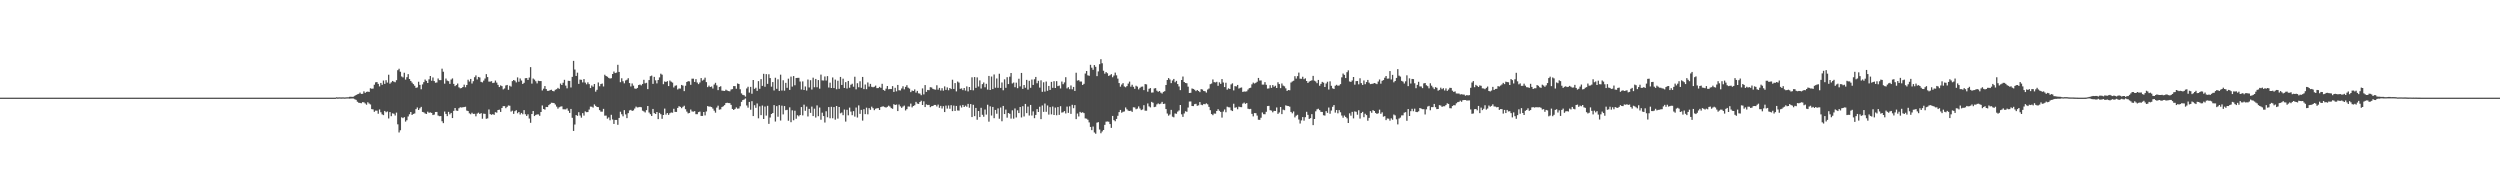 <?xml version="1.0" encoding="UTF-8"?>
<svg xmlns="http://www.w3.org/2000/svg" width="1920" height="150">
  <path d="M0 75.000h1v1.000H0zM1 75.000h1v1.000H1zM2 75.000h1v1.000H2zM3 75.000h1v1.000H3zM4 75.000h1v1.000H4zM5 75.000h1v1.000H5zM6 75.000h1v1.000H6zM7 75.000h1v1.000H7zM8 75.000h1v1.000H8zM9 75.000h1v1.000H9zM10 75.000h1v1.000H10zM11 75.000h1v1.000H11zM12 75.000h1v1.000H12zM13 75.000h1v1.000H13zM14 75.000h1v1.000H14zM15 75.000h1v1.000H15zM16 75.000h1v1.000H16zM17 75.000h1v1.000H17zM18 75.000h1v1.000H18zM19 75.000h1v1.000H19zM20 75.000h1v1.000H20zM21 75.000h1v1.000H21zM22 75.000h1v1.000H22zM23 75.000h1v1.000H23zM24 75.000h1v1.000H24zM25 75.000h1v1.000H25zM26 75.000h1v1.000H26zM27 75.000h1v1.000H27zM28 75.000h1v1.000H28zM29 75.000h1v1.000H29zM30 75.000h1v1.000H30zM31 75.000h1v1.000H31zM32 75.000h1v1.000H32zM33 75.000h1v1.000H33zM34 75.000h1v1.000H34zM35 75.000h1v1.000H35zM36 75.000h1v1.000H36zM37 75.000h1v1.000H37zM38 75.000h1v1.000H38zM39 75.000h1v1.000H39zM40 75.000h1v1.000H40zM41 75.000h1v1.000H41zM42 75.000h1v1.000H42zM43 75.000h1v1.000H43zM44 75.000h1v1.000H44zM45 75.000h1v1.000H45zM46 75.000h1v1.000H46zM47 75.000h1v1.000H47zM48 75.000h1v1.000H48zM49 75.000h1v1.000H49zM50 75.000h1v1.000H50zM51 75.000h1v1.000H51zM52 75.000h1v1.000H52zM53 75.000h1v1.000H53zM54 75.000h1v1.000H54zM55 75.000h1v1.000H55zM56 75.000h1v1.000H56zM57 75.000h1v1.000H57zM58 75.000h1v1.000H58zM59 75.000h1v1.000H59zM60 75.000h1v1.000H60zM61 75.000h1v1.000H61zM62 75.000h1v1.000H62zM63 75.000h1v1.000H63zM64 75.000h1v1.000H64zM65 75.000h1v1.000H65zM66 75.000h1v1.000H66zM67 75.000h1v1.000H67zM68 75.000h1v1.000H68zM69 75.000h1v1.000H69zM70 75.000h1v1.000H70zM71 75.000h1v1.000H71zM72 75.000h1v1.000H72zM73 75.000h1v1.000H73zM74 75.000h1v1.000H74zM75 75.000h1v1.000H75zM76 75.000h1v1.000H76zM77 75.000h1v1.000H77zM78 75.000h1v1.000H78zM79 75.000h1v1.000H79zM80 75.000h1v1.000H80zM81 75.000h1v1.000H81zM82 75.000h1v1.000H82zM83 75.000h1v1.000H83zM84 75.000h1v1.000H84zM85 75.000h1v1.000H85zM86 75.000h1v1.000H86zM87 75.000h1v1.000H87zM88 75.000h1v1.000H88zM89 75.000h1v1.000H89zM90 75.000h1v1.000H90zM91 75.000h1v1.000H91zM92 75.000h1v1.000H92zM93 75.000h1v1.000H93zM94 75.000h1v1.000H94zM95 75.000h1v1.000H95zM96 75.000h1v1.000H96zM97 75.000h1v1.000H97zM98 75.000h1v1.000H98zM99 75.000h1v1.000H99zM100 75.000h1v1.000H100zM101 75.000h1v1.000H101zM102 75.000h1v1.000H102zM103 75.000h1v1.000H103zM104 75.000h1v1.000H104zM105 75.000h1v1.000H105zM106 75.000h1v1.000H106zM107 75.000h1v1.000H107zM108 75.000h1v1.000H108zM109 75.000h1v1.000H109zM110 75.000h1v1.000H110zM111 75.000h1v1.000H111zM112 75.000h1v1.000H112zM113 75.000h1v1.000H113zM114 75.000h1v1.000H114zM115 75.000h1v1.000H115zM116 75.000h1v1.000H116zM117 75.000h1v1.000H117zM118 75.000h1v1.000H118zM119 75.000h1v1.000H119zM120 75.000h1v1.000H120zM121 75.000h1v1.000H121zM122 75.000h1v1.000H122zM123 75.000h1v1.000H123zM124 75.000h1v1.000H124zM125 75.000h1v1.000H125zM126 75.000h1v1.000H126zM127 75.000h1v1.000H127zM128 75.000h1v1.000H128zM129 75.000h1v1.000H129zM130 75.000h1v1.000H130zM131 75.000h1v1.000H131zM132 75.000h1v1.000H132zM133 75.000h1v1.000H133zM134 75.000h1v1.000H134zM135 75.000h1v1.000H135zM136 75.000h1v1.000H136zM137 75.000h1v1.000H137zM138 75.000h1v1.000H138zM139 75.000h1v1.000H139zM140 75.000h1v1.000H140zM141 75.000h1v1.000H141zM142 75.000h1v1.000H142zM143 75.000h1v1.000H143zM144 75.000h1v1.000H144zM145 75.000h1v1.000H145zM146 75.000h1v1.000H146zM147 75.000h1v1.000H147zM148 75.000h1v1.000H148zM149 75.000h1v1.000H149zM150 75.000h1v1.000H150zM151 75.000h1v1.000H151zM152 75.000h1v1.000H152zM153 75.000h1v1.000H153zM154 75.000h1v1.000H154zM155 75.000h1v1.000H155zM156 75.000h1v1.000H156zM157 75.000h1v1.000H157zM158 75.000h1v1.000H158zM159 75.000h1v1.000H159zM160 75.000h1v1.000H160zM161 75.000h1v1.000H161zM162 75.000h1v1.000H162zM163 75.000h1v1.000H163zM164 75.000h1v1.000H164zM165 75.000h1v1.000H165zM166 75.000h1v1.000H166zM167 75.000h1v1.000H167zM168 75.000h1v1.000H168zM169 75.000h1v1.000H169zM170 75.000h1v1.000H170zM171 75.000h1v1.000H171zM172 75.000h1v1.000H172zM173 75.000h1v1.000H173zM174 75.000h1v1.000H174zM175 75.000h1v1.000H175zM176 75.000h1v1.000H176zM177 75.000h1v1.000H177zM178 75.000h1v1.000H178zM179 75.000h1v1.000H179zM180 75.000h1v1.000H180zM181 75.000h1v1.000H181zM182 75.000h1v1.000H182zM183 75.000h1v1.000H183zM184 75.000h1v1.000H184zM185 75.000h1v1.000H185zM186 75.000h1v1.000H186zM187 75.000h1v1.000H187zM188 75.000h1v1.000H188zM189 75.000h1v1.000H189zM190 75.000h1v1.000H190zM191 75.000h1v1.000H191zM192 75.000h1v1.000H192zM193 75.000h1v1.000H193zM194 75.000h1v1.000H194zM195 75.000h1v1.000H195zM196 75.000h1v1.000H196zM197 75.000h1v1.000H197zM198 75.000h1v1.000H198zM199 75.000h1v1.000H199zM200 75.000h1v1.000H200zM201 75.000h1v1.000H201zM202 75.000h1v1.000H202zM203 75.000h1v1.000H203zM204 75.000h1v1.000H204zM205 75.000h1v1.000H205zM206 75.000h1v1.000H206zM207 75.000h1v1.000H207zM208 75.000h1v1.000H208zM209 75.000h1v1.000H209zM210 75.000h1v1.000H210zM211 75.000h1v1.000H211zM212 75.000h1v1.000H212zM213 75.000h1v1.000H213zM214 75.000h1v1.000H214zM215 75.000h1v1.000H215zM216 75.000h1v1.000H216zM217 75.000h1v1.000H217zM218 75.000h1v1.000H218zM219 75.000h1v1.000H219zM220 75.000h1v1.000H220zM221 75.000h1v1.000H221zM222 75.000h1v1.000H222zM223 75.000h1v1.000H223zM224 75.000h1v1.000H224zM225 75.000h1v1.000H225zM226 75.000h1v1.000H226zM227 75.000h1v1.000H227zM228 75.000h1v1.000H228zM229 75.000h1v1.000H229zM230 75.000h1v1.000H230zM231 75.000h1v1.000H231zM232 75.000h1v1.000H232zM233 75.000h1v1.000H233zM234 75.000h1v1.000H234zM235 75.000h1v1.000H235zM236 75.000h1v1.000H236zM237 75.000h1v1.000H237zM238 75.000h1v1.000H238zM239 75.000h1v1.000H239zM240 75.000h1v1.000H240zM241 75.000h1v1.000H241zM242 75.000h1v1.000H242zM243 75.000h1v1.000H243zM244 75.000h1v1.000H244zM245 75.000h1v1.000H245zM246 75.000h1v1.000H246zM247 75.000h1v1.000H247zM248 75.000h1v1.000H248zM249 75.000h1v1.000H249zM250 75.000h1v1.000H250zM251 75.000h1v1.000H251zM252 75.000h1v1.000H252zM253 75.000h1v1.000H253zM254 75.000h1v1.000H254zM255 75.000h1v1.000H255zM256 75.000h1v1.000H256zM257 75.000h1v1.000H257zM258 74.708h1v1.000H258zM259 74.878h1v1.000H259zM260 74.750h1v1.000H260zM261 74.777h1v1.000H261zM262 74.803h1v1.000H262zM263 74.739h1v1.000H263zM264 74.834h1v1.000H264zM265 74.789h1v1.000H265zM266 74.699h1v1.000H266zM267 74.679h1v1.000H267zM268 74.326h1v1.432H268zM269 74.306h1v1.386H269zM270 74.413h1v1.234H270zM271 74.228h1v1.449H271zM272 73.554h1v2.703H272zM273 72.968h1v3.724H273zM274 72.394h1v5.755H274zM275 72.076h1v6.813H275zM276 71.113h1v7.944H276zM277 72.118h1v7.216H277zM278 72.019h1v6.441H278zM279 70.156h1v8.459H279zM280 71.310h1v8.160H280zM281 70.578h1v9.842H281zM282 70.370h1v8.171H282zM283 70.590h1v8.944H283zM284 67.803h1v12.435H284zM285 68.172h1v15.624H285zM286 68.062h1v15.933H286zM287 65.073h1v20.765H287zM288 63.248h1v21.695H288zM289 63.044h1v21.969H289zM290 64.416h1v22.910H290zM291 66.367h1v17.678H291zM292 63.691h1v22.544H292zM293 65.132h1v22.723H293zM294 61.834h1v26.570H294zM295 64.417h1v20.772H295zM296 61.613h1v24.595H296zM297 63.463h1v22.148H297zM298 57.413h1v33.579H298zM299 64.259h1v21.810H299zM300 63.231h1v26.031H300zM301 62.151h1v24.890H301zM302 62.725h1v24.608H302zM303 63.194h1v25.525H303zM304 61.591h1v24.880H304zM305 53.913h1v41.564H305zM306 52.799h1v48.953H306zM307 55.092h1v44.951H307zM308 58.719h1v31.367H308zM309 59.444h1v31.267H309zM310 55.880h1v34.098H310zM311 61.112h1v32.286H311zM312 59.314h1v32.986H312zM313 56.925h1v32.519H313zM314 60.656h1v27.100H314zM315 62.140h1v23.884H315zM316 63.454h1v24.801H316zM317 64.619h1v22.879H317zM318 65.823h1v21.337H318zM319 67.497h1v16.331H319zM320 67.141h1v15.389H320zM321 62.776h1v21.690H321zM322 65.172h1v18.006H322zM323 68.553h1v13.536H323zM324 64.824h1v21.125H324zM325 63.103h1v23.194H325zM326 61.078h1v26.066H326zM327 62.104h1v25.428H327zM328 63.727h1v22.010H328zM329 60.908h1v25.745H329zM330 58.375h1v27.927H330zM331 62.017h1v24.720H331zM332 59.495h1v28.878H332zM333 62.247h1v25.770H333zM334 63.523h1v22.499H334zM335 63.355h1v22.622H335zM336 60.278h1v28.452H336zM337 61.539h1v27.680H337zM338 61.553h1v27.572H338zM339 52.717h1v40.405H339zM340 55.115h1v39.431H340zM341 64.262h1v21.417H341zM342 60.318h1v27.187H342zM343 61.910h1v27.263H343zM344 62.359h1v23.562H344zM345 64.402h1v23.381H345zM346 61.064h1v25.656H346zM347 60.214h1v30.444H347zM348 64.423h1v20.729H348zM349 66.141h1v16.785H349zM350 65.344h1v19.621H350zM351 64.173h1v20.960H351zM352 67.047h1v16.103H352zM353 67.846h1v14.513H353zM354 67.659h1v14.915H354zM355 66.833h1v15.523H355zM356 65.010h1v17.240H356zM357 67.026h1v14.924H357zM358 65.265h1v19.663H358zM359 61.216h1v24.088H359zM360 62.594h1v24.447H360zM361 60.636h1v27.144H361zM362 64.133h1v22.424H362zM363 62.351h1v25.151H363zM364 59.290h1v28.125H364zM365 57.891h1v31.473H365zM366 61.041h1v26.191H366zM367 59.099h1v27.444H367zM368 59.503h1v28.035H368zM369 62.891h1v24.006H369zM370 63.295h1v27.897H370zM371 61.919h1v25.382H371zM372 60.324h1v27.129H372zM373 56.940h1v34.304H373zM374 59.173h1v31.756H374zM375 62.658h1v21.396H375zM376 62.690h1v24.971H376zM377 62.363h1v25.785H377zM378 63.815h1v23.852H378zM379 63.513h1v24.695H379zM380 61.852h1v24.301H380zM381 63.432h1v23.102H381zM382 65.202h1v19.273H382zM383 66.865h1v17.349H383zM384 65.588h1v20.398H384zM385 66.138h1v16.788H385zM386 68.670h1v12.855H386zM387 67.948h1v13.553H387zM388 65.652h1v17.423H388zM389 65.227h1v16.780H389zM390 68.991h1v11.981H390zM391 65.819h1v15.376H391zM392 66.522h1v19.209H392zM393 62.317h1v22.652H393zM394 61.444h1v26.021H394zM395 61.971h1v23.436H395zM396 63.264h1v21.357H396zM397 59.454h1v27.545H397zM398 62.785h1v23.241H398zM399 60.274h1v27.682H399zM400 61.868h1v24.862H400zM401 64.528h1v23.224H401zM402 63.575h1v21.030H402zM403 60.073h1v27.666H403zM404 59.942h1v29.113H404zM405 61.430h1v26.393H405zM406 59.550h1v31.510H406zM407 51.570h1v42.765H407zM408 64.190h1v23.345H408zM409 60.321h1v24.929H409zM410 61.136h1v28.023H410zM411 62.399h1v25.868H411zM412 64.058h1v23.816H412zM413 62.014h1v25.843H413zM414 62.256h1v26.697H414zM415 62.283h1v23.742H415zM416 69.459h1v11.514H416zM417 68.121h1v15.595H417zM418 66.099h1v18.122H418zM419 68.414h1v13.731H419zM420 69.791h1v12.416H420zM421 69.738h1v10.999H421zM422 69.211h1v10.716H422zM423 68.898h1v9.984H423zM424 69.906h1v9.104H424zM425 70.125h1v9.009H425zM426 68.930h1v11.329H426zM427 68.517h1v13.335H427zM428 67.507h1v15.939H428zM429 68.267h1v14.136H429zM430 64.154h1v17.734H430zM431 65.268h1v16.384H431zM432 63.548h1v20.391H432zM433 61.273h1v22.720H433zM434 65.737h1v18.264H434zM435 67.825h1v15.435H435zM436 62.062h1v22.990H436zM437 62.136h1v24.587H437zM438 67.148h1v16.524H438zM439 59.037h1v31.440H439zM440 46.763h1v53.792H440zM441 53.417h1v42.238H441zM442 58.307h1v30.042H442zM443 55.788h1v33.199H443zM444 64.418h1v21.743H444zM445 61.144h1v27.606H445zM446 61.262h1v29.099H446zM447 63.279h1v23.606H447zM448 60.728h1v28.057H448zM449 63.436h1v22.123H449zM450 64.790h1v21.387H450zM451 63.214h1v22.871H451zM452 64.598h1v19.547H452zM453 67.612h1v14.278H453zM454 65.627h1v16.363H454zM455 66.589h1v16.036H455zM456 64.508h1v15.663H456zM457 70.413h1v10.909H457zM458 68.968h1v13.191H458zM459 63.340h1v18.942H459zM460 66.264h1v18.336H460zM461 64.542h1v21.239H461zM462 64.165h1v21.598H462zM463 66.429h1v17.175H463zM464 57.383h1v31.452H464zM465 58.374h1v30.405H465zM466 58.940h1v32.202H466zM467 59.827h1v30.317H467zM468 60.335h1v32.054H468zM469 60.069h1v28.083H469zM470 56.820h1v34.952H470zM471 54.913h1v40.276H471zM472 56.124h1v35.968H472zM473 55.771h1v36.324H473zM474 49.786h1v46.059H474zM475 55.241h1v35.349H475zM476 63.153h1v22.666H476zM477 60.105h1v27.668H477zM478 62.404h1v26.927H478zM479 64.021h1v20.563H479zM480 61.793h1v26.079H480zM481 61.253h1v29.448H481zM482 60.062h1v26.807H482zM483 63.820h1v20.960H483zM484 66.409h1v17.994H484zM485 64.111h1v21.074H485zM486 65.813h1v18.986H486zM487 67.965h1v15.367H487zM488 68.266h1v13.622H488zM489 67.531h1v15.019H489zM490 65.345h1v17.048H490zM491 64.918h1v17.200H491zM492 65.607h1v16.762H492zM493 64.437h1v20.544H493zM494 61.297h1v24.251H494zM495 63.988h1v22.382H495zM496 63.595h1v20.985H496zM497 68.433h1v12.993H497zM498 61.497h1v24.908H498zM499 58.508h1v29.188H499zM500 58.051h1v31.062H500zM501 64.418h1v19.249H501zM502 59.020h1v27.852H502zM503 61.700h1v25.863H503zM504 64.035h1v21.994H504zM505 61.436h1v30.056H505zM506 59.440h1v27.263H506zM507 56.562h1v31.156H507zM508 57.327h1v33.910H508zM509 64.653h1v23.651H509zM510 62.547h1v20.874H510zM511 62.964h1v25.029H511zM512 62.304h1v24.505H512zM513 66.090h1v22.146H513zM514 61.834h1v25.084H514zM515 62.742h1v23.637H515zM516 63.434h1v23.129H516zM517 67.198h1v16.354H517zM518 65.865h1v20.034H518zM519 65.558h1v20.423H519zM520 68.684h1v14.209H520zM521 67.964h1v13.581H521zM522 68.054h1v14.037H522zM523 65.209h1v17.877H523zM524 65.755h1v16.286H524zM525 70.015h1v11.168H525zM526 65.830h1v18.049H526zM527 62.984h1v22.744H527zM528 62.334h1v24.773H528zM529 62.490h1v24.226H529zM530 65.105h1v19.025H530zM531 60.420h1v25.174H531zM532 60.432h1v25.354H532zM533 62.905h1v22.445H533zM534 60.754h1v26.955H534zM535 63.402h1v24.281H535zM536 64.607h1v21.493H536zM537 63.342h1v22.364H537zM538 59.939h1v29.114H538zM539 61.916h1v27.142H539zM540 61.207h1v24.817H540zM541 59.638h1v28.985H541zM542 63.065h1v22.528H542zM543 66.911h1v14.573H543zM544 65.756h1v16.108H544zM545 66.814h1v15.036H545zM546 66.381h1v15.830H546zM547 68.011h1v15.411H547zM548 64.915h1v20.064H548zM549 63.610h1v22.942H549zM550 65.570h1v17.079H550zM551 69.205h1v11.943H551zM552 66.771h1v17.464H552zM553 66.253h1v17.705H553zM554 69.578h1v12.659H554zM555 69.745h1v11.843H555zM556 69.881h1v10.851H556zM557 68.881h1v10.274H557zM558 69.514h1v9.373H558zM559 69.914h1v9.242H559zM560 70.126h1v9.085H560zM561 68.706h1v11.853H561zM562 68.456h1v15.181H562zM563 66.122h1v18.358H563zM564 66.174h1v17.502H564zM565 68.131h1v14.356H565zM566 64.110h1v19.370H566zM567 64.530h1v18.751H567zM568 68.563h1v13.073H568zM569 71.729h1v6.504H569zM570 72.851h1v3.999H570zM571 73.176h1v3.290H571zM572 74.204h1v1.425H572zM573 67.950h1v13.071H573zM574 66.634h1v16.047H574zM575 71.136h1v7.143H575zM576 66.735h1v17.516H576zM577 71.974h1v5.748H577zM578 61.461h1v27.689H578zM579 68.274h1v12.511H579zM580 67.382h1v15.399H580zM581 69.804h1v9.640H581zM582 62.295h1v28.581H582zM583 68.221h1v13.459H583zM584 60.787h1v27.640H584zM585 65.959h1v15.105H585zM586 56.654h1v34.731H586zM587 66.591h1v15.238H587zM588 56.932h1v31.854H588zM589 64.433h1v16.829H589zM590 57.012h1v38.123H590zM591 59.956h1v30.336H591zM592 66.547h1v20.992H592zM593 63.023h1v23.782H593zM594 69.493h1v11.264H594zM595 59.709h1v33.603H595zM596 68.212h1v13.318H596zM597 60.931h1v28.701H597zM598 69.837h1v10.912H598zM599 57.338h1v35.221H599zM600 69.546h1v11.622H600zM601 61.641h1v26.236H601zM602 69.627h1v11.827H602zM603 63.617h1v21.000H603zM604 67.417h1v16.902H604zM605 60.400h1v32.347H605zM606 69.018h1v13.428H606zM607 58.807h1v35.019H607zM608 66.488h1v18.268H608zM609 58.441h1v33.906H609zM610 65.486h1v19.563H610zM611 59.918h1v31.274H611zM612 59.815h1v28.684H612zM613 59.750h1v29.616H613zM614 62.632h1v25.675H614zM615 68.757h1v13.460H615zM616 62.491h1v26.121H616zM617 69.095h1v11.271H617zM618 66.398h1v18.696H618zM619 69.524h1v12.353H619zM620 61.102h1v28.341H620zM621 67.193h1v16.436H621zM622 61.600h1v25.098H622zM623 68.754h1v13.105H623zM624 59.649h1v29.477H624zM625 67.025h1v16.408H625zM626 60.611h1v29.629H626zM627 67.025h1v13.941H627zM628 61.511h1v27.743H628zM629 68.113h1v14.486H629zM630 57.297h1v34.675H630zM631 61.737h1v24.815H631zM632 61.873h1v27.268H632zM633 58.705h1v35.382H633zM634 61.862h1v23.596H634zM635 58.469h1v31.573H635zM636 67.229h1v14.978H636zM637 63.484h1v27.325H637zM638 67.581h1v14.430H638zM639 59.487h1v31.325H639zM640 67.628h1v14.599H640zM641 61.152h1v30.763H641zM642 68.571h1v12.860H642zM643 62.011h1v29.051H643zM644 68.215h1v13.950H644zM645 59.070h1v27.969H645zM646 65.213h1v21.236H646zM647 60.408h1v28.076H647zM648 67.520h1v16.593H648zM649 63.089h1v30.316H649zM650 68.014h1v16.296H650zM651 62.152h1v26.446H651zM652 67.390h1v15.231H652zM653 65.054h1v20.670H653zM654 64.326h1v24.148H654zM655 66.621h1v18.717H655zM656 58.957h1v30.597H656zM657 68.632h1v13.946H657zM658 63.879h1v26.371H658zM659 67.015h1v13.934H659zM660 62.427h1v25.007H660zM661 67.419h1v16.964H661zM662 59.068h1v33.536H662zM663 68.443h1v15.425H663zM664 64.934h1v22.711H664zM665 68.498h1v14.172H665zM666 63.336h1v24.461H666zM667 66.489h1v16.568H667zM668 64.424h1v19.906H668zM669 66.648h1v15.284H669zM670 66.996h1v16.094H670zM671 66.621h1v17.993H671zM672 65.750h1v17.745H672zM673 67.706h1v15.442H673zM674 67.618h1v15.415H674zM675 66.716h1v17.758H675zM676 67.407h1v14.835H676zM677 64.377h1v17.450H677zM678 69.073h1v12.658H678zM679 69.748h1v12.506H679zM680 68.074h1v14.582H680zM681 66.065h1v15.946H681zM682 68.575h1v12.594H682zM683 68.307h1v13.555H683zM684 68.394h1v14.658H684zM685 66.150h1v17.385H685zM686 70.587h1v9.421H686zM687 67.442h1v13.174H687zM688 70.158h1v10.115H688zM689 65.206h1v20.072H689zM690 69.327h1v10.969H690zM691 69.459h1v12.252H691zM692 67.949h1v14.897H692zM693 66.229h1v15.602H693zM694 68.615h1v12.500H694zM695 66.739h1v18.105H695zM696 65.449h1v18.369H696zM697 67.316h1v14.458H697zM698 68.038h1v13.827H698zM699 70.769h1v8.817H699zM700 69.554h1v12.949H700zM701 69.864h1v11.545H701zM702 68.672h1v12.190H702zM703 71.121h1v7.125H703zM704 69.761h1v9.790H704zM705 71.654h1v8.173H705zM706 71.899h1v6.451H706zM707 73.096h1v4.282H707zM708 67.915h1v12.746H708zM709 72.516h1v5.302H709zM710 65.317h1v16.907H710zM711 70.554h1v9.646H711zM712 69.049h1v11.662H712zM713 69.290h1v11.258H713zM714 66.974h1v15.331H714zM715 67.161h1v14.386H715zM716 68.256h1v13.144H716zM717 68.667h1v11.918H717zM718 68.841h1v11.733H718zM719 65.488h1v16.280H719zM720 68.887h1v11.429H720zM721 67.478h1v15.324H721zM722 69.552h1v11.734H722zM723 67.746h1v15.586H723zM724 69.630h1v11.929H724zM725 66.352h1v19.698H725zM726 69.006h1v12.119H726zM727 67.114h1v16.307H727zM728 69.300h1v11.679H728zM729 67.590h1v15.926H729zM730 68.383h1v12.391H730zM731 61.241h1v24.106H731zM732 68.311h1v12.781H732zM733 63.787h1v21.432H733zM734 70.194h1v11.148H734zM735 62.634h1v22.211H735zM736 63.439h1v21.515H736zM737 68.181h1v12.887H737zM738 67.904h1v14.665H738zM739 69.214h1v11.373H739zM740 67.569h1v14.614H740zM741 69.604h1v11.487H741zM742 66.343h1v15.640H742zM743 70.216h1v9.537H743zM744 66.813h1v15.944H744zM745 69.188h1v10.735H745zM746 59.407h1v30.515H746zM747 69.358h1v11.132H747zM748 59.206h1v29.971H748zM749 67.469h1v15.432H749zM750 59.446h1v32.508H750zM751 66.471h1v18.798H751zM752 61.756h1v28.157H752zM753 67.973h1v14.809H753zM754 64.603h1v23.547H754zM755 63.347h1v26.300H755zM756 67.039h1v17.100H756zM757 64.351h1v23.672H757zM758 68.795h1v11.655H758zM759 58.320h1v35.118H759zM760 69.123h1v12.565H760zM761 58.758h1v29.965H761zM762 68.427h1v13.685H762zM763 57.200h1v33.578H763zM764 67.373h1v17.048H764zM765 60.284h1v27.058H765zM766 67.415h1v15.828H766zM767 56.613h1v34.585H767zM768 67.534h1v15.052H768zM769 63.326h1v29.811H769zM770 69.312h1v12.055H770zM771 60.916h1v26.697H771zM772 67.452h1v16.702H772zM773 59.272h1v31.080H773zM774 64.579h1v22.209H774zM775 58.889h1v28.487H775zM776 56.065h1v35.043H776zM777 64.114h1v20.608H777zM778 63.379h1v27.736H778zM779 66.962h1v16.341H779zM780 63.470h1v26.761H780zM781 67.755h1v16.999H781zM782 60.479h1v26.344H782zM783 66.350h1v15.842H783zM784 56.005h1v34.229H784zM785 68.251h1v13.300H785zM786 65.269h1v24.156H786zM787 67.402h1v12.410H787zM788 61.332h1v25.541H788zM789 68.819h1v13.031H789zM790 62.067h1v26.652H790zM791 67.451h1v13.130H791zM792 61.060h1v27.682H792zM793 65.250h1v20.299H793zM794 60.860h1v29.940H794zM795 59.083h1v29.179H795zM796 63.960h1v19.834H796zM797 62.052h1v23.986H797zM798 67.261h1v14.697H798zM799 61.694h1v29.815H799zM800 70.482h1v10.538H800zM801 63.168h1v22.731H801zM802 70.368h1v9.139H802zM803 62.607h1v23.240H803zM804 69.739h1v11.273H804zM805 65.981h1v22.009H805zM806 69.088h1v13.179H806zM807 62.862h1v24.992H807zM808 67.440h1v14.367H808zM809 62.358h1v25.937H809zM810 67.592h1v15.061H810zM811 62.291h1v26.212H811zM812 66.160h1v16.075H812zM813 65.737h1v22.478H813zM814 67.929h1v13.616H814zM815 62.618h1v23.843H815zM816 64.687h1v21.513H816zM817 63.272h1v22.018H817zM818 59.265h1v27.858H818zM819 67.903h1v13.951H819zM820 66.968h1v19.709H820zM821 68.483h1v13.171H821zM822 65.660h1v21.786H822zM823 68.612h1v11.889H823zM824 66.776h1v16.341H824zM825 69.837h1v10.886H825zM826 55.868h1v35.601H826zM827 61.889h1v25.300H827zM828 61.531h1v27.915H828zM829 62.624h1v23.292H829zM830 62.595h1v24.057H830zM831 65.290h1v20.929H831zM832 64.354h1v22.551H832zM833 56.471h1v34.449H833zM834 54.525h1v36.608H834zM835 57.849h1v34.087H835zM836 58.200h1v35.784H836zM837 49.747h1v47.753H837zM838 51.993h1v47.936H838zM839 53.618h1v43.557H839zM840 49.964h1v51.782H840zM841 51.322h1v51.395H841zM842 58.451h1v35.733H842zM843 54.809h1v39.012H843zM844 49.304h1v50.158H844zM845 45.458h1v56.909H845zM846 48.590h1v52.384H846zM847 54.313h1v45.537H847zM848 56.585h1v39.295H848zM849 55.366h1v38.070H849zM850 56.257h1v37.031H850zM851 58.325h1v35.187H851zM852 57.756h1v37.511H852zM853 56.930h1v41.251H853zM854 59.365h1v29.667H854zM855 57.989h1v34.282H855zM856 55.751h1v37.361H856zM857 57.844h1v33.505H857zM858 60.373h1v28.583H858zM859 63.796h1v22.310H859zM860 66.575h1v17.866H860zM861 64.919h1v21.649H861zM862 63.842h1v22.031H862zM863 66.395h1v19.225H863zM864 67.027h1v15.526H864zM865 66.099h1v17.883H865zM866 64.229h1v20.761H866zM867 62.683h1v22.576H867zM868 66.576h1v18.414H868zM869 65.083h1v20.811H869zM870 66.651h1v15.709H870zM871 68.223h1v14.289H871zM872 65.820h1v18.109H872zM873 66.494h1v16.912H873zM874 68.674h1v13.042H874zM875 67.455h1v15.883H875zM876 66.620h1v17.960H876zM877 66.457h1v17.621H877zM878 69.215h1v11.601H878zM879 64.548h1v20.420H879zM880 64.842h1v20.187H880zM881 70.424h1v9.059H881zM882 68.175h1v13.532H882zM883 67.615h1v14.883H883zM884 71.093h1v7.119H884zM885 71.014h1v7.895H885zM886 67.929h1v14.330H886zM887 67.709h1v14.247H887zM888 69.630h1v10.549H888zM889 70.520h1v8.871H889zM890 69.900h1v10.120H890zM891 71.126h1v8.458H891zM892 71.835h1v6.374H892zM893 70.545h1v9.324H893zM894 70.034h1v9.585H894zM895 65.278h1v18.499H895zM896 61.461h1v25.759H896zM897 59.953h1v28.865H897zM898 61.061h1v26.830H898zM899 63.857h1v20.505H899zM900 61.794h1v27.810H900zM901 60.637h1v29.454H901zM902 63.195h1v23.968H902zM903 62.095h1v25.286H903zM904 64.538h1v21.192H904zM905 66.381h1v18.480H905zM906 69.214h1v11.416H906zM907 61.432h1v26.386H907zM908 58.782h1v30.983H908zM909 62.971h1v24.158H909zM910 63.744h1v21.685H910zM911 63.938h1v21.909H911zM912 66.548h1v16.033H912zM913 71.430h1v6.562H913zM914 71.292h1v6.628H914zM915 67.936h1v13.470H915zM916 68.287h1v13.202H916zM917 68.935h1v11.090H917zM918 70.015h1v9.715H918zM919 69.101h1v12.153H919zM920 69.893h1v10.983H920zM921 70.738h1v7.657H921zM922 68.461h1v11.981H922zM923 68.784h1v12.032H923zM924 69.866h1v9.961H924zM925 70.074h1v9.988H925zM926 71.093h1v8.279H926zM927 68.739h1v11.392H927zM928 67.992h1v14.095H928zM929 64.677h1v19.943H929zM930 64.141h1v23.475H930zM931 61.009h1v27.474H931zM932 63.075h1v24.096H932zM933 63.314h1v24.005H933zM934 62.847h1v22.421H934zM935 65.912h1v17.932H935zM936 63.223h1v21.871H936zM937 64.410h1v21.579H937zM938 60.706h1v29.624H938zM939 63.324h1v22.394H939zM940 66.846h1v17.205H940zM941 63.532h1v22.669H941zM942 68.848h1v13.061H942zM943 67.820h1v14.539H943zM944 68.352h1v14.120H944zM945 64.824h1v19.861H945zM946 64.007h1v21.278H946zM947 69.441h1v10.210H947zM948 66.159h1v16.596H948zM949 66.377h1v16.014H949zM950 65.253h1v18.653H950zM951 67.968h1v13.976H951zM952 67.448h1v14.804H952zM953 67.184h1v15.149H953zM954 70.627h1v8.956H954zM955 70.230h1v8.560H955zM956 70.345h1v9.430H956zM957 70.143h1v9.015H957zM958 68.753h1v14.733H958zM959 67.706h1v16.105H959zM960 67.379h1v16.253H960zM961 64.764h1v22.693H961zM962 63.451h1v25.934H962zM963 64.154h1v22.665H963zM964 63.583h1v23.340H964zM965 62.794h1v25.995H965zM966 59.834h1v32.137H966zM967 61.842h1v30.209H967zM968 61.808h1v28.587H968zM969 64.972h1v21.402H969zM970 64.981h1v22.728H970zM971 63.093h1v24.676H971zM972 65.116h1v20.725H972zM973 68.069h1v13.399H973zM974 67.900h1v13.415H974zM975 65.451h1v19.200H975zM976 67.495h1v17.425H976zM977 65.310h1v20.960H977zM978 66.599h1v18.562H978zM979 65.867h1v19.400H979zM980 67.589h1v14.935H980zM981 63.162h1v24.283H981zM982 64.578h1v21.805H982zM983 67.675h1v14.478H983zM984 64.097h1v23.539H984zM985 65.732h1v18.498H985zM986 66.307h1v18.352H986zM987 67.825h1v13.096H987zM988 69.833h1v11.472H988zM989 69.096h1v12.361H989zM990 69.336h1v12.572H990zM991 63.366h1v22.590H991zM992 62.555h1v24.505H992zM993 62.027h1v23.580H993zM994 58.506h1v31.644H994zM995 60.356h1v28.461H995zM996 58.454h1v29.732H996zM997 55.749h1v36.039H997zM998 60.406h1v34.488H998zM999 60.514h1v31.974H999zM1000 58.924h1v30.985H1000zM1001 60.829h1v31.853H1001zM1002 60.164h1v29.829H1002zM1003 62.219h1v23.643H1003zM1004 63.669h1v24.528H1004zM1005 62.635h1v28.719H1005zM1006 62.131h1v28.601H1006zM1007 61.695h1v25.944H1007zM1008 58.242h1v37.837H1008zM1009 61.949h1v29.458H1009zM1010 62.556h1v22.952H1010zM1011 63.888h1v20.077H1011zM1012 61.368h1v22.119H1012zM1013 65.826h1v18.761H1013zM1014 64.400h1v21.504H1014zM1015 62.877h1v23.077H1015zM1016 63.499h1v25.023H1016zM1017 66.800h1v21.988H1017zM1018 64.098h1v21.246H1018zM1019 62.775h1v23.908H1019zM1020 68.773h1v13.829H1020zM1021 62.450h1v24.898H1021zM1022 65.914h1v18.979H1022zM1023 67.825h1v14.212H1023zM1024 68.377h1v12.311H1024zM1025 65.864h1v20.630H1025zM1026 65.114h1v19.350H1026zM1027 65.831h1v21.207H1027zM1028 65.617h1v18.943H1028zM1029 64.602h1v21.604H1029zM1030 59.369h1v29.337H1030zM1031 56.495h1v33.940H1031zM1032 57.511h1v31.203H1032zM1033 59.948h1v29.877H1033zM1034 55.435h1v35.461H1034zM1035 54.017h1v40.465H1035zM1036 62.566h1v24.454H1036zM1037 62.920h1v25.922H1037zM1038 61.772h1v24.141H1038zM1039 59.142h1v31.799H1039zM1040 65.025h1v20.536H1040zM1041 62.300h1v23.538H1041zM1042 62.211h1v25.892H1042zM1043 64.753h1v19.917H1043zM1044 60.112h1v30.973H1044zM1045 63.837h1v23.015H1045zM1046 65.241h1v20.676H1046zM1047 61.817h1v28.193H1047zM1048 64.667h1v22.703H1048zM1049 63.003h1v25.412H1049zM1050 61.389h1v31.323H1050zM1051 63.471h1v27.035H1051zM1052 64.593h1v20.778H1052zM1053 64.392h1v22.215H1053zM1054 64.271h1v20.300H1054zM1055 63.735h1v21.526H1055zM1056 64.103h1v22.642H1056zM1057 64.598h1v22.905H1057zM1058 62.626h1v24.387H1058zM1059 61.030h1v23.186H1059zM1060 64.274h1v23.142H1060zM1061 62.035h1v24.230H1061zM1062 61.485h1v28.109H1062zM1063 59.684h1v29.515H1063zM1064 58.368h1v33.899H1064zM1065 60.431h1v30.531H1065zM1066 60.311h1v30.837H1066zM1067 54.584h1v38.094H1067zM1068 61.006h1v29.896H1068zM1069 57.514h1v34.441H1069zM1070 63.248h1v24.697H1070zM1071 62.232h1v26.372H1071zM1072 59.845h1v31.785H1072zM1073 53.118h1v42.426H1073zM1074 58.122h1v32.906H1074zM1075 58.855h1v31.445H1075zM1076 62.093h1v26.550H1076zM1077 62.654h1v25.912H1077zM1078 64.177h1v22.332H1078zM1079 62.464h1v23.635H1079zM1080 57.850h1v34.912H1080zM1081 66.142h1v17.634H1081zM1082 60.154h1v28.942H1082zM1083 64.128h1v21.261H1083zM1084 60.612h1v22.925H1084zM1085 60.774h1v24.659H1085zM1086 63.971h1v19.507H1086zM1087 67.723h1v18.229H1087zM1088 65.167h1v20.977H1088zM1089 62.804h1v22.700H1089zM1090 66.378h1v16.548H1090zM1091 66.418h1v16.973H1091zM1092 67.684h1v16.205H1092zM1093 64.032h1v19.830H1093zM1094 63.755h1v24.138H1094zM1095 65.474h1v18.493H1095zM1096 66.202h1v15.621H1096zM1097 67.822h1v13.503H1097zM1098 63.973h1v20.703H1098zM1099 65.789h1v16.479H1099zM1100 67.098h1v15.194H1100zM1101 68.435h1v11.387H1101zM1102 66.909h1v15.432H1102zM1103 67.446h1v16.369H1103zM1104 69.647h1v14.054H1104zM1105 69.032h1v11.728H1105zM1106 67.308h1v13.721H1106zM1107 68.492h1v13.581H1107zM1108 67.733h1v13.885H1108zM1109 69.478h1v12.156H1109zM1110 67.872h1v12.794H1110zM1111 69.783h1v9.592H1111zM1112 68.739h1v11.058H1112zM1113 67.410h1v15.682H1113zM1114 67.546h1v15.632H1114zM1115 69.635h1v11.810H1115zM1116 70.591h1v10.160H1116zM1117 70.202h1v10.695H1117zM1118 71.805h1v7.568H1118zM1119 71.833h1v6.640H1119zM1120 71.809h1v6.450H1120zM1121 72.531h1v4.769H1121zM1122 72.320h1v5.878H1122zM1123 72.591h1v4.383H1123zM1124 72.673h1v4.128H1124zM1125 73.542h1v3.270H1125zM1126 72.999h1v4.246H1126zM1127 73.251h1v3.899H1127zM1128 73.047h1v4.055H1128zM1129 67.427h1v16.631H1129zM1130 63.378h1v24.008H1130zM1131 62.252h1v24.904H1131zM1132 66.957h1v16.912H1132zM1133 65.175h1v18.523H1133zM1134 65.927h1v18.796H1134zM1135 66.834h1v14.514H1135zM1136 65.574h1v21.289H1136zM1137 65.876h1v16.765H1137zM1138 67.819h1v16.776H1138zM1139 67.950h1v15.564H1139zM1140 68.530h1v12.293H1140zM1141 67.482h1v16.713H1141zM1142 66.482h1v16.861H1142zM1143 69.879h1v11.181H1143zM1144 70.266h1v11.692H1144zM1145 69.518h1v11.797H1145zM1146 66.734h1v13.397H1146zM1147 69.099h1v12.674H1147zM1148 68.304h1v13.563H1148zM1149 68.181h1v14.258H1149zM1150 66.164h1v16.006H1150zM1151 66.477h1v17.922H1151zM1152 65.710h1v18.064H1152zM1153 64.882h1v18.939H1153zM1154 63.643h1v23.610H1154zM1155 64.630h1v19.820H1155zM1156 62.715h1v24.116H1156zM1157 63.031h1v21.383H1157zM1158 63.175h1v22.442H1158zM1159 65.272h1v20.146H1159zM1160 60.712h1v26.188H1160zM1161 61.545h1v28.607H1161zM1162 64.093h1v22.219H1162zM1163 60.884h1v28.345H1163zM1164 55.913h1v35.332H1164zM1165 62.472h1v25.925H1165zM1166 64.758h1v19.206H1166zM1167 64.069h1v23.254H1167zM1168 65.956h1v17.107H1168zM1169 65.876h1v20.900H1169zM1170 64.261h1v24.073H1170zM1171 65.777h1v19.318H1171zM1172 66.970h1v17.479H1172zM1173 67.070h1v16.107H1173zM1174 67.485h1v17.632H1174zM1175 64.350h1v20.172H1175zM1176 66.772h1v15.705H1176zM1177 68.373h1v13.890H1177zM1178 67.771h1v14.865H1178zM1179 67.781h1v14.548H1179zM1180 65.306h1v17.053H1180zM1181 65.909h1v16.527H1181zM1182 66.995h1v15.337H1182zM1183 67.494h1v15.306H1183zM1184 65.031h1v19.104H1184zM1185 65.695h1v18.144H1185zM1186 66.663h1v19.182H1186zM1187 65.545h1v18.875H1187zM1188 63.803h1v20.970H1188zM1189 59.968h1v29.371H1189zM1190 58.864h1v29.847H1190zM1191 66.167h1v17.263H1191zM1192 59.471h1v29.777H1192zM1193 60.196h1v27.978H1193zM1194 67.985h1v16.374H1194zM1195 63.353h1v20.558H1195zM1196 63.921h1v22.512H1196zM1197 61.692h1v23.038H1197zM1198 62.304h1v26.739H1198zM1199 65.831h1v18.580H1199zM1200 67.474h1v15.949H1200zM1201 66.670h1v19.955H1201zM1202 66.257h1v19.312H1202zM1203 66.890h1v18.466H1203zM1204 66.678h1v18.986H1204zM1205 65.923h1v17.459H1205zM1206 66.600h1v17.466H1206zM1207 67.275h1v14.828H1207zM1208 67.159h1v16.425H1208zM1209 65.182h1v18.791H1209zM1210 67.517h1v13.098H1210zM1211 68.830h1v11.501H1211zM1212 68.188h1v13.872H1212zM1213 66.533h1v14.591H1213zM1214 64.900h1v16.690H1214zM1215 68.636h1v12.022H1215zM1216 68.412h1v14.040H1216zM1217 67.398h1v15.469H1217zM1218 66.895h1v19.299H1218zM1219 64.161h1v22.965H1219zM1220 65.809h1v20.780H1220zM1221 65.637h1v16.856H1221zM1222 64.982h1v20.156H1222zM1223 60.870h1v27.007H1223zM1224 63.173h1v21.812H1224zM1225 62.561h1v23.762H1225zM1226 65.267h1v20.085H1226zM1227 61.968h1v26.068H1227zM1228 64.685h1v27.136H1228zM1229 64.753h1v23.036H1229zM1230 61.802h1v23.886H1230zM1231 62.672h1v24.148H1231zM1232 64.729h1v24.134H1232zM1233 67.615h1v14.325H1233zM1234 64.636h1v19.676H1234zM1235 67.266h1v16.686H1235zM1236 67.539h1v14.431H1236zM1237 68.309h1v15.914H1237zM1238 68.117h1v14.282H1238zM1239 65.704h1v18.228H1239zM1240 68.796h1v13.446H1240zM1241 68.990h1v13.715H1241zM1242 67.525h1v15.356H1242zM1243 67.295h1v14.768H1243zM1244 70.485h1v10.281H1244zM1245 69.677h1v11.724H1245zM1246 69.345h1v12.157H1246zM1247 69.872h1v10.363H1247zM1248 69.648h1v10.772H1248zM1249 69.332h1v10.765H1249zM1250 70.901h1v9.668H1250zM1251 70.530h1v9.769H1251zM1252 68.188h1v14.051H1252zM1253 67.464h1v15.942H1253zM1254 69.973h1v11.255H1254zM1255 64.984h1v16.692H1255zM1256 65.481h1v16.968H1256zM1257 68.468h1v14.764H1257zM1258 66.856h1v13.984H1258zM1259 65.096h1v19.753H1259zM1260 67.478h1v15.631H1260zM1261 67.446h1v18.256H1261zM1262 66.844h1v19.160H1262zM1263 67.551h1v15.648H1263zM1264 64.189h1v22.778H1264zM1265 60.545h1v31.266H1265zM1266 60.397h1v26.590H1266zM1267 66.388h1v15.544H1267zM1268 63.004h1v22.320H1268zM1269 62.864h1v22.481H1269zM1270 66.548h1v18.409H1270zM1271 67.503h1v16.036H1271zM1272 65.784h1v18.998H1272zM1273 66.586h1v17.782H1273zM1274 67.324h1v16.964H1274zM1275 67.387h1v16.585H1275zM1276 67.848h1v16.022H1276zM1277 68.037h1v13.653H1277zM1278 68.633h1v11.889H1278zM1279 66.852h1v15.173H1279zM1280 66.178h1v14.238H1280zM1281 66.051h1v15.824H1281zM1282 69.171h1v12.341H1282zM1283 67.730h1v13.482H1283zM1284 69.088h1v12.151H1284zM1285 66.723h1v18.911H1285zM1286 64.217h1v22.313H1286zM1287 65.594h1v17.836H1287zM1288 64.236h1v18.545H1288zM1289 62.379h1v21.075H1289zM1290 66.789h1v19.207H1290zM1291 61.717h1v23.855H1291zM1292 62.375h1v25.618H1292zM1293 63.123h1v21.765H1293zM1294 64.549h1v22.849H1294zM1295 60.000h1v28.447H1295zM1296 61.271h1v24.684H1296zM1297 62.346h1v21.865H1297zM1298 56.426h1v33.354H1298zM1299 55.258h1v36.796H1299zM1300 66.120h1v17.537H1300zM1301 59.272h1v27.815H1301zM1302 58.697h1v28.921H1302zM1303 65.616h1v21.032H1303zM1304 68.002h1v16.858H1304zM1305 66.055h1v17.545H1305zM1306 65.720h1v19.214H1306zM1307 67.267h1v15.772H1307zM1308 67.436h1v16.144H1308zM1309 67.755h1v16.425H1309zM1310 66.076h1v17.364H1310zM1311 68.218h1v15.770H1311zM1312 68.228h1v13.912H1312zM1313 67.243h1v14.615H1313zM1314 66.993h1v16.490H1314zM1315 65.809h1v16.770H1315zM1316 66.934h1v15.040H1316zM1317 67.209h1v15.366H1317zM1318 64.922h1v19.245H1318zM1319 62.385h1v23.394H1319zM1320 64.005h1v20.911H1320zM1321 68.592h1v15.572H1321zM1322 62.379h1v21.842H1322zM1323 64.693h1v20.489H1323zM1324 61.887h1v25.334H1324zM1325 63.457h1v20.145H1325zM1326 65.492h1v17.423H1326zM1327 66.147h1v19.872H1327zM1328 65.874h1v15.674H1328zM1329 65.794h1v18.311H1329zM1330 66.590h1v18.505H1330zM1331 65.998h1v19.273H1331zM1332 59.987h1v28.156H1332zM1333 61.408h1v27.531H1333zM1334 65.258h1v18.920H1334zM1335 61.599h1v25.462H1335zM1336 60.308h1v26.875H1336zM1337 67.109h1v13.785H1337zM1338 64.504h1v16.619H1338zM1339 65.224h1v18.252H1339zM1340 67.516h1v14.909H1340zM1341 66.601h1v17.514H1341zM1342 67.217h1v14.719H1342zM1343 66.910h1v15.045H1343zM1344 67.425h1v15.477H1344zM1345 65.675h1v16.988H1345zM1346 68.833h1v12.664H1346zM1347 66.312h1v15.107H1347zM1348 66.723h1v14.800H1348zM1349 68.584h1v11.845H1349zM1350 69.069h1v10.559H1350zM1351 67.352h1v16.514H1351zM1352 65.043h1v18.843H1352zM1353 65.838h1v19.673H1353zM1354 67.782h1v15.471H1354zM1355 68.939h1v11.456H1355zM1356 62.011h1v21.281H1356zM1357 62.019h1v20.880H1357zM1358 62.945h1v22.695H1358zM1359 62.683h1v23.277H1359zM1360 62.574h1v23.776H1360zM1361 64.315h1v20.755H1361zM1362 63.518h1v23.672H1362zM1363 63.599h1v22.540H1363zM1364 62.952h1v18.392H1364zM1365 63.459h1v20.619H1365zM1366 61.862h1v24.733H1366zM1367 66.720h1v17.209H1367zM1368 67.585h1v15.977H1368zM1369 66.154h1v16.411H1369zM1370 68.622h1v13.359H1370zM1371 69.324h1v11.503H1371zM1372 69.171h1v12.440H1372zM1373 68.840h1v12.546H1373zM1374 69.353h1v10.583H1374zM1375 70.286h1v10.425H1375zM1376 70.064h1v11.032H1376zM1377 68.440h1v13.932H1377zM1378 68.526h1v12.724H1378zM1379 69.720h1v11.861H1379zM1380 70.084h1v9.056H1380zM1381 69.834h1v9.518H1381zM1382 69.863h1v9.125H1382zM1383 70.193h1v8.351H1383zM1384 69.708h1v9.051H1384zM1385 69.140h1v11.698H1385zM1386 69.305h1v11.042H1386zM1387 68.330h1v15.197H1387zM1388 67.229h1v16.531H1388zM1389 67.498h1v14.319H1389zM1390 67.957h1v13.269H1390zM1391 67.949h1v14.695H1391zM1392 68.270h1v13.802H1392zM1393 65.891h1v17.031H1393zM1394 65.400h1v16.757H1394zM1395 64.912h1v17.892H1395zM1396 64.731h1v17.728H1396zM1397 69.311h1v13.096H1397zM1398 61.316h1v26.538H1398zM1399 56.353h1v37.610H1399zM1400 54.369h1v40.515H1400zM1401 63.107h1v26.030H1401zM1402 53.846h1v39.460H1402zM1403 56.576h1v35.493H1403zM1404 64.339h1v21.082H1404zM1405 61.425h1v26.357H1405zM1406 63.352h1v26.723H1406zM1407 62.137h1v26.740H1407zM1408 61.286h1v25.069H1408zM1409 65.915h1v18.138H1409zM1410 64.867h1v19.833H1410zM1411 64.233h1v21.073H1411zM1412 67.093h1v16.668H1412zM1413 64.609h1v20.234H1413zM1414 64.724h1v18.407H1414zM1415 65.501h1v17.442H1415zM1416 65.096h1v17.407H1416zM1417 66.504h1v16.081H1417zM1418 62.074h1v26.305H1418zM1419 62.537h1v25.643H1419zM1420 62.492h1v25.739H1420zM1421 63.470h1v21.514H1421zM1422 65.832h1v18.513H1422zM1423 59.332h1v30.855H1423zM1424 55.132h1v38.440H1424zM1425 60.887h1v28.281H1425zM1426 60.241h1v27.244H1426zM1427 55.551h1v37.069H1427zM1428 58.481h1v29.318H1428zM1429 61.859h1v27.102H1429zM1430 61.030h1v27.484H1430zM1431 61.986h1v22.551H1431zM1432 60.412h1v28.114H1432zM1433 53.692h1v37.132H1433zM1434 56.861h1v35.821H1434zM1435 64.026h1v23.898H1435zM1436 58.812h1v30.224H1436zM1437 63.486h1v25.995H1437zM1438 62.965h1v20.969H1438zM1439 62.669h1v27.482H1439zM1440 64.459h1v21.929H1440zM1441 62.397h1v24.722H1441zM1442 64.738h1v19.038H1442zM1443 62.426h1v23.199H1443zM1444 61.133h1v26.152H1444zM1445 61.405h1v25.389H1445zM1446 65.461h1v22.867H1446zM1447 66.127h1v23.996H1447zM1448 66.387h1v18.539H1448zM1449 64.958h1v20.922H1449zM1450 63.992h1v22.586H1450zM1451 63.596h1v21.983H1451zM1452 64.538h1v20.681H1452zM1453 61.150h1v25.886H1453zM1454 60.822h1v27.864H1454zM1455 63.111h1v23.208H1455zM1456 65.823h1v18.329H1456zM1457 62.244h1v25.074H1457zM1458 63.669h1v22.133H1458zM1459 59.823h1v28.996H1459zM1460 64.014h1v19.563H1460zM1461 61.576h1v25.450H1461zM1462 61.140h1v26.420H1462zM1463 65.457h1v21.133H1463zM1464 66.408h1v21.586H1464zM1465 64.722h1v18.084H1465zM1466 62.827h1v22.649H1466zM1467 60.585h1v27.595H1467zM1468 66.415h1v19.958H1468zM1469 64.574h1v19.702H1469zM1470 66.228h1v17.905H1470zM1471 64.213h1v19.560H1471zM1472 65.725h1v19.806H1472zM1473 65.396h1v21.534H1473zM1474 66.055h1v17.086H1474zM1475 67.370h1v17.055H1475zM1476 68.303h1v14.757H1476zM1477 68.412h1v12.783H1477zM1478 66.988h1v17.707H1478zM1479 66.150h1v16.174H1479zM1480 69.377h1v12.553H1480zM1481 70.126h1v10.872H1481zM1482 69.583h1v11.141H1482zM1483 67.003h1v14.026H1483zM1484 68.910h1v12.540H1484zM1485 67.963h1v13.843H1485zM1486 68.076h1v14.402H1486zM1487 65.978h1v16.448H1487zM1488 66.386h1v17.368H1488zM1489 67.732h1v15.363H1489zM1490 65.646h1v19.934H1490zM1491 62.447h1v24.417H1491zM1492 65.788h1v18.440H1492zM1493 63.411h1v22.458H1493zM1494 63.577h1v22.630H1494zM1495 65.627h1v19.508H1495zM1496 62.939h1v22.969H1496zM1497 60.897h1v29.790H1497zM1498 61.775h1v26.044H1498zM1499 63.171h1v21.639H1499zM1500 62.629h1v22.498H1500zM1501 60.300h1v26.437H1501zM1502 67.408h1v15.722H1502zM1503 64.050h1v19.270H1503zM1504 65.337h1v18.689H1504zM1505 68.477h1v12.549H1505zM1506 68.478h1v14.789H1506zM1507 68.868h1v13.911H1507zM1508 67.685h1v15.110H1508zM1509 68.494h1v13.917H1509zM1510 70.120h1v11.239H1510zM1511 67.621h1v14.079H1511zM1512 66.688h1v14.866H1512zM1513 68.999h1v12.146H1513zM1514 69.674h1v10.546H1514zM1515 69.292h1v12.293H1515zM1516 69.164h1v11.165H1516zM1517 68.653h1v11.729H1517zM1518 68.396h1v11.396H1518zM1519 68.786h1v10.840H1519zM1520 70.144h1v9.914H1520zM1521 67.891h1v12.647H1521zM1522 67.015h1v16.095H1522zM1523 68.257h1v13.895H1523zM1524 68.660h1v12.897H1524zM1525 68.353h1v14.614H1525zM1526 67.456h1v15.776H1526zM1527 67.440h1v13.573H1527zM1528 67.623h1v14.092H1528zM1529 66.572h1v14.995H1529zM1530 64.454h1v17.959H1530zM1531 65.434h1v17.407H1531zM1532 67.248h1v14.736H1532zM1533 59.353h1v27.181H1533zM1534 63.884h1v23.418H1534zM1535 65.660h1v20.981H1535zM1536 64.822h1v19.752H1536zM1537 64.269h1v19.889H1537zM1538 63.595h1v19.670H1538zM1539 63.661h1v20.670H1539zM1540 64.392h1v19.913H1540zM1541 65.442h1v17.968H1541zM1542 65.959h1v17.976H1542zM1543 66.628h1v17.182H1543zM1544 66.281h1v16.187H1544zM1545 67.330h1v15.755H1545zM1546 67.885h1v14.157H1546zM1547 66.011h1v18.044H1547zM1548 65.398h1v19.948H1548zM1549 65.284h1v18.537H1549zM1550 66.015h1v16.905H1550zM1551 63.011h1v23.234H1551zM1552 64.218h1v23.326H1552zM1553 66.332h1v18.054H1553zM1554 69.147h1v12.674H1554zM1555 70.700h1v9.266H1555zM1556 68.646h1v12.238H1556zM1557 69.071h1v12.412H1557zM1558 68.419h1v12.016H1558zM1559 70.001h1v10.674H1559zM1560 68.428h1v11.894H1560zM1561 68.469h1v12.485H1561zM1562 70.203h1v9.056H1562zM1563 68.597h1v11.929H1563zM1564 67.412h1v13.592H1564zM1565 68.726h1v12.211H1565zM1566 69.586h1v10.760H1566zM1567 69.923h1v8.694H1567zM1568 70.491h1v9.218H1568zM1569 70.193h1v9.339H1569zM1570 71.059h1v7.898H1570zM1571 72.077h1v5.956H1571zM1572 71.321h1v7.207H1572zM1573 71.598h1v6.700H1573zM1574 72.802h1v4.406H1574zM1575 72.224h1v4.516H1575zM1576 72.542h1v4.052H1576zM1577 73.807h1v2.273H1577zM1578 73.940h1v1.992H1578zM1579 74.108h1v1.817H1579zM1580 74.247h1v1.547H1580zM1581 74.273h1v1.537H1581zM1582 74.348h1v1.427H1582zM1583 74.586h1v1.000H1583zM1584 74.740h1v1.000H1584zM1585 74.609h1v1.000H1585zM1586 74.607h1v1.000H1586zM1587 74.602h1v1.000H1587zM1588 74.773h1v1.000H1588zM1589 74.812h1v1.000H1589zM1590 74.830h1v1.000H1590zM1591 74.830h1v1.000H1591zM1592 74.868h1v1.000H1592zM1593 74.909h1v1.000H1593zM1594 74.941h1v1.000H1594zM1595 74.968h1v1.000H1595zM1596 74.984h1v1.000H1596zM1597 74.986h1v1.000H1597zM1598 74.993h1v1.000H1598zM1599 74.997h1v1.000H1599zM1600 74.991h1v1.000H1600zM1601 74.968h1v1.000H1601zM1602 74.899h1v1.000H1602zM1603 74.693h1v1.000H1603zM1604 74.460h1v1.091H1604zM1605 74.236h1v1.501H1605zM1606 73.929h1v2.162H1606zM1607 73.695h1v2.540H1607zM1608 73.769h1v2.443H1608zM1609 73.696h1v2.750H1609zM1610 73.675h1v2.793H1610zM1611 74.135h1v1.740H1611zM1612 73.496h1v2.982H1612zM1613 73.411h1v3.120H1613zM1614 73.574h1v2.741H1614zM1615 73.967h1v2.126H1615zM1616 73.269h1v3.491H1616zM1617 73.403h1v3.265H1617zM1618 73.533h1v2.906H1618zM1619 73.135h1v3.709H1619zM1620 72.874h1v4.248H1620zM1621 73.399h1v3.199H1621zM1622 73.757h1v2.432H1622zM1623 73.362h1v3.256H1623zM1624 73.690h1v2.686H1624zM1625 74.094h1v1.784H1625zM1626 73.532h1v2.794H1626zM1627 73.258h1v3.498H1627zM1628 73.596h1v2.780H1628zM1629 74.131h1v1.741H1629zM1630 73.709h1v2.561H1630zM1631 73.723h1v2.596H1631zM1632 74.418h1v1.154H1632zM1633 73.843h1v2.305H1633zM1634 73.788h1v2.523H1634zM1635 72.855h1v4.275H1635zM1636 71.713h1v6.132H1636zM1637 70.708h1v8.160H1637zM1638 70.692h1v8.287H1638zM1639 71.429h1v6.367H1639zM1640 71.416h1v7.276H1640zM1641 70.651h1v8.812H1641zM1642 71.046h1v7.915H1642zM1643 71.125h1v7.546H1643zM1644 71.038h1v7.852H1644zM1645 72.273h1v5.861H1645zM1646 72.710h1v4.706H1646zM1647 71.478h1v7.202H1647zM1648 69.683h1v10.208H1648zM1649 70.233h1v9.386H1649zM1650 71.506h1v6.753H1650zM1651 71.151h1v7.443H1651zM1652 71.916h1v6.255H1652zM1653 73.636h1v2.579H1653zM1654 73.719h1v2.347H1654zM1655 73.009h1v3.820H1655zM1656 72.480h1v4.871H1656zM1657 72.797h1v4.202H1657zM1658 72.942h1v3.834H1658zM1659 72.980h1v4.296H1659zM1660 72.809h1v4.554H1660zM1661 73.171h1v3.672H1661zM1662 72.986h1v3.770H1662zM1663 72.482h1v4.782H1663zM1664 72.661h1v4.462H1664zM1665 73.068h1v3.931H1665zM1666 73.324h1v3.402H1666zM1667 72.848h1v3.899H1667zM1668 72.140h1v5.516H1668zM1669 70.859h1v8.111H1669zM1670 70.708h1v8.223H1670zM1671 69.102h1v11.580H1671zM1672 69.520h1v10.452H1672zM1673 69.973h1v10.312H1673zM1674 69.713h1v10.192H1674zM1675 69.958h1v9.349H1675zM1676 70.220h1v9.125H1676zM1677 69.792h1v9.667H1677zM1678 68.829h1v13.089H1678zM1679 68.532h1v12.533H1679zM1680 71.986h1v5.979H1680zM1681 69.704h1v10.463H1681zM1682 70.048h1v9.792H1682zM1683 72.295h1v5.709H1683zM1684 71.625h1v6.890H1684zM1685 70.672h1v8.711H1685zM1686 69.721h1v10.215H1686zM1687 71.549h1v6.630H1687zM1688 71.409h1v6.915H1688zM1689 70.663h1v8.139H1689zM1690 70.153h1v9.272H1690zM1691 70.311h1v9.001H1691zM1692 71.989h1v6.018H1692zM1693 71.073h1v7.611H1693zM1694 72.591h1v4.709H1694zM1695 72.847h1v4.270H1695zM1696 72.607h1v4.789H1696zM1697 72.882h1v4.485H1697zM1698 72.060h1v5.825H1698zM1699 71.336h1v7.987H1699zM1700 71.226h1v8.204H1700zM1701 69.960h1v9.464H1701zM1702 69.184h1v13.077H1702zM1703 69.425h1v12.226H1703zM1704 69.825h1v10.790H1704zM1705 68.850h1v13.106H1705zM1706 68.334h1v11.860H1706zM1707 67.339h1v16.289H1707zM1708 68.348h1v13.565H1708zM1709 68.626h1v14.151H1709zM1710 69.959h1v11.446H1710zM1711 69.002h1v12.434H1711zM1712 69.282h1v11.349H1712zM1713 70.028h1v10.246H1713zM1714 72.264h1v5.984H1714zM1715 70.198h1v8.435H1715zM1716 70.290h1v9.700H1716zM1717 70.126h1v10.548H1717zM1718 71.169h1v7.851H1718zM1719 70.416h1v10.002H1719zM1720 72.180h1v5.422H1720zM1721 71.873h1v6.765H1721zM1722 71.536h1v7.157H1722zM1723 72.400h1v5.675H1723zM1724 71.563h1v7.128H1724zM1725 71.547h1v7.061H1725zM1726 71.741h1v6.898H1726zM1727 71.832h1v6.133H1727zM1728 73.552h1v2.897H1728zM1729 73.309h1v3.741H1729zM1730 72.835h1v4.446H1730zM1731 72.199h1v5.777H1731zM1732 70.377h1v8.427H1732zM1733 69.028h1v10.390H1733zM1734 68.717h1v12.024H1734zM1735 67.495h1v13.913H1735zM1736 67.738h1v14.108H1736zM1737 67.280h1v15.185H1737zM1738 68.284h1v15.960H1738zM1739 67.728h1v16.483H1739zM1740 68.121h1v12.612H1740zM1741 67.578h1v15.097H1741zM1742 67.857h1v14.596H1742zM1743 69.888h1v9.939H1743zM1744 69.888h1v9.115H1744zM1745 69.613h1v9.783H1745zM1746 70.366h1v10.508H1746zM1747 69.559h1v10.744H1747zM1748 69.071h1v13.142H1748zM1749 69.176h1v12.590H1749zM1750 71.062h1v8.170H1750zM1751 69.917h1v9.089H1751zM1752 70.884h1v7.598H1752zM1753 71.727h1v5.937H1753zM1754 71.284h1v7.311H1754zM1755 70.435h1v8.256H1755zM1756 70.350h1v10.101H1756zM1757 71.240h1v8.342H1757zM1758 71.226h1v7.416H1758zM1759 70.852h1v8.402H1759zM1760 72.363h1v5.914H1760zM1761 71.967h1v5.619H1761zM1762 72.193h1v5.864H1762zM1763 72.009h1v6.319H1763zM1764 72.254h1v6.444H1764zM1765 73.250h1v4.114H1765zM1766 72.704h1v4.856H1766zM1767 72.803h1v4.844H1767zM1768 72.273h1v5.315H1768zM1769 71.671h1v7.080H1769zM1770 70.041h1v9.668H1770zM1771 66.773h1v16.279H1771zM1772 66.922h1v15.980H1772zM1773 67.645h1v13.105H1773zM1774 68.456h1v12.107H1774zM1775 68.306h1v12.118H1775zM1776 68.820h1v11.068H1776zM1777 70.865h1v8.260H1777zM1778 71.391h1v8.153H1778zM1779 69.049h1v12.211H1779zM1780 69.241h1v11.131H1780zM1781 71.631h1v6.432H1781zM1782 70.600h1v8.460H1782zM1783 70.674h1v8.387H1783zM1784 72.329h1v5.260H1784zM1785 72.098h1v6.508H1785zM1786 71.366h1v7.081H1786zM1787 71.274h1v7.590H1787zM1788 71.503h1v6.498H1788zM1789 71.607h1v6.546H1789zM1790 71.756h1v6.244H1790zM1791 73.102h1v3.895H1791zM1792 72.183h1v5.086H1792zM1793 72.015h1v6.085H1793zM1794 72.242h1v5.856H1794zM1795 72.461h1v4.706H1795zM1796 72.300h1v5.098H1796zM1797 72.265h1v5.182H1797zM1798 72.682h1v4.486H1798zM1799 72.548h1v5.233H1799zM1800 72.022h1v6.336H1800zM1801 72.983h1v4.184H1801zM1802 71.176h1v7.489H1802zM1803 70.247h1v9.638H1803zM1804 72.321h1v5.325H1804zM1805 71.426h1v7.185H1805zM1806 69.596h1v10.408H1806zM1807 69.507h1v10.776H1807zM1808 70.223h1v9.515H1808zM1809 69.632h1v10.692H1809zM1810 71.309h1v7.417H1810zM1811 72.288h1v5.195H1811zM1812 70.026h1v9.663H1812zM1813 67.300h1v15.417H1813zM1814 67.564h1v14.616H1814zM1815 71.697h1v6.334H1815zM1816 72.469h1v5.021H1816zM1817 72.955h1v4.172H1817zM1818 72.933h1v4.242H1818zM1819 71.951h1v6.253H1819zM1820 72.017h1v6.012H1820zM1821 72.567h1v4.884H1821zM1822 73.718h1v2.471H1822zM1823 73.080h1v3.693H1823zM1824 73.100h1v3.726H1824zM1825 74.062h1v1.935H1825zM1826 74.242h1v1.474H1826zM1827 74.230h1v1.544H1827zM1828 74.391h1v1.147H1828zM1829 74.399h1v1.101H1829zM1830 74.404h1v1.220H1830zM1831 74.610h1v1.000H1831zM1832 74.634h1v1.000H1832zM1833 74.558h1v1.000H1833zM1834 74.469h1v1.094H1834zM1835 74.455h1v1.109H1835zM1836 74.589h1v1.000H1836zM1837 74.570h1v1.000H1837zM1838 74.562h1v1.000H1838zM1839 74.610h1v1.000H1839zM1840 74.682h1v1.000H1840zM1841 74.831h1v1.000H1841zM1842 74.782h1v1.000H1842zM1843 74.781h1v1.000H1843zM1844 74.781h1v1.000H1844zM1845 74.849h1v1.000H1845zM1846 74.818h1v1.000H1846zM1847 74.807h1v1.000H1847zM1848 74.866h1v1.000H1848zM1849 74.920h1v1.000H1849zM1850 74.892h1v1.000H1850zM1851 74.892h1v1.000H1851zM1852 74.933h1v1.000H1852zM1853 74.932h1v1.000H1853zM1854 74.935h1v1.000H1854zM1855 74.932h1v1.000H1855zM1856 74.956h1v1.000H1856zM1857 74.977h1v1.000H1857zM1858 74.976h1v1.000H1858zM1859 74.987h1v1.000H1859zM1860 74.994h1v1.000H1860zM1861 74.995h1v1.000H1861zM1862 74.995h1v1.000H1862zM1863 74.995h1v1.000H1863zM1864 74.997h1v1.000H1864zM1865 74.997h1v1.000H1865zM1866 74.997h1v1.000H1866zM1867 74.998h1v1.000H1867zM1868 74.998h1v1.000H1868zM1869 74.998h1v1.000H1869zM1870 74.999h1v1.000H1870zM1871 74.998h1v1.000H1871zM1872 74.999h1v1.000H1872zM1873 74.999h1v1.000H1873zM1874 74.999h1v1.000H1874zM1875 74.999h1v1.000H1875zM1876 74.999h1v1.000H1876zM1877 74.999h1v1.000H1877zM1878 75.000h1v1.000H1878zM1879 75.000h1v1.000H1879zM1880 75.000h1v1.000H1880zM1881 75.000h1v1.000H1881zM1882 75.000h1v1.000H1882zM1883 75.000h1v1.000H1883zM1884 75.000h1v1.000H1884zM1885 75.000h1v1.000H1885zM1886 75.000h1v1.000H1886zM1887 75.000h1v1.000H1887zM1888 75.000h1v1.000H1888zM1889 75.000h1v1.000H1889zM1890 75.000h1v1.000H1890zM1891 75.000h1v1.000H1891zM1892 75.000h1v1.000H1892zM1893 75.000h1v1.000H1893zM1894 75.000h1v1.000H1894zM1895 75.000h1v1.000H1895zM1896 75.000h1v1.000H1896zM1897 75.000h1v1.000H1897zM1898 75.000h1v1.000H1898zM1899 75.000h1v1.000H1899zM1900 75.000h1v1.000H1900zM1901 75.000h1v1.000H1901zM1902 75.000h1v1.000H1902zM1903 75.000h1v1.000H1903zM1904 75.000h1v1.000H1904zM1905 75.000h1v1.000H1905zM1906 75.000h1v1.000H1906zM1907 75.000h1v1.000H1907zM1908 75.000h1v1.000H1908zM1909 75.000h1v1.000H1909zM1910 75.000h1v1.000H1910zM1911 75.000h1v1.000H1911zM1912 75.000h1v1.000H1912zM1913 75.000h1v1.000H1913zM1914 75.000h1v1.000H1914zM1915 75.000h1v1.000H1915zM1916 75.000h1v1.000H1916zM1917 75.000h1v1.000H1917zM1918 75.000h1v1.000H1918zM1919 75.000h1v1.000H1919z" fill="#4a4a4a"></path>
</svg>
